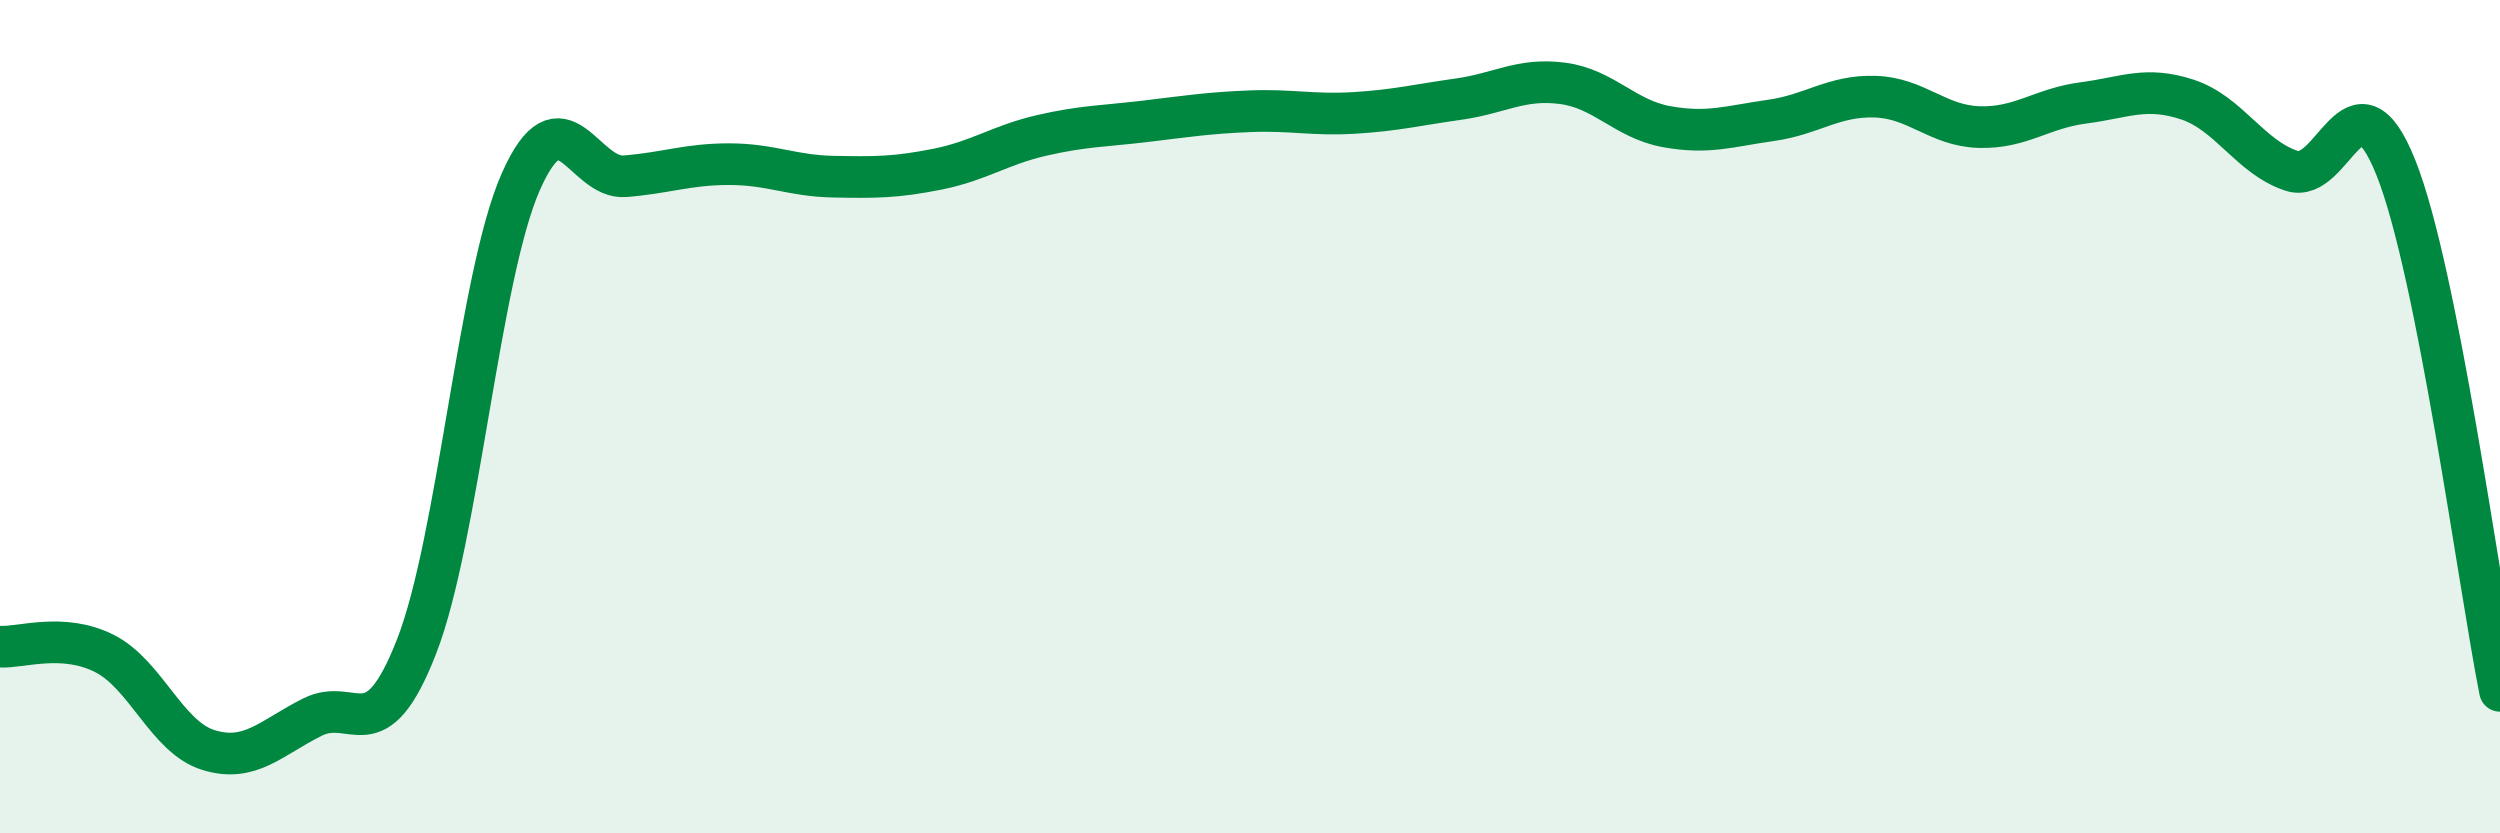 
    <svg width="60" height="20" viewBox="0 0 60 20" xmlns="http://www.w3.org/2000/svg">
      <path
        d="M 0,15.52 C 0.5,15.55 1.5,15.18 2.5,15.68 C 3.5,16.18 4,17.69 5,18 C 6,18.31 6.5,17.71 7.5,17.21 C 8.5,16.71 9,18.08 10,15.51 C 11,12.94 11.5,6.62 12.5,4.36 C 13.5,2.1 14,4.31 15,4.23 C 16,4.15 16.5,3.94 17.5,3.94 C 18.5,3.94 19,4.22 20,4.24 C 21,4.26 21.5,4.26 22.5,4.06 C 23.5,3.86 24,3.48 25,3.25 C 26,3.02 26.5,3.03 27.5,2.91 C 28.5,2.79 29,2.71 30,2.67 C 31,2.63 31.5,2.77 32.5,2.71 C 33.5,2.65 34,2.52 35,2.38 C 36,2.24 36.5,1.87 37.5,2 C 38.5,2.13 39,2.86 40,3.04 C 41,3.22 41.5,3.03 42.5,2.89 C 43.5,2.75 44,2.29 45,2.32 C 46,2.35 46.5,3.02 47.5,3.05 C 48.5,3.08 49,2.6 50,2.47 C 51,2.34 51.5,2.06 52.5,2.39 C 53.5,2.72 54,3.77 55,4.1 C 56,4.43 56.5,1.52 57.5,4.02 C 58.5,6.52 59.5,14.07 60,16.58L60 20L0 20Z"
        fill="#008740"
        opacity="0.1"
        stroke-linecap="round"
        stroke-linejoin="round"
      />
      <path
        d="M 0,15.52 C 0.5,15.55 1.5,15.18 2.5,15.68 C 3.5,16.18 4,17.69 5,18 C 6,18.31 6.5,17.71 7.5,17.21 C 8.5,16.71 9,18.08 10,15.51 C 11,12.94 11.5,6.62 12.5,4.36 C 13.5,2.1 14,4.31 15,4.23 C 16,4.15 16.5,3.94 17.5,3.94 C 18.5,3.94 19,4.22 20,4.24 C 21,4.26 21.5,4.26 22.5,4.06 C 23.5,3.86 24,3.48 25,3.25 C 26,3.02 26.5,3.03 27.5,2.91 C 28.5,2.79 29,2.71 30,2.67 C 31,2.63 31.5,2.77 32.5,2.71 C 33.5,2.65 34,2.52 35,2.38 C 36,2.24 36.5,1.87 37.5,2 C 38.5,2.13 39,2.86 40,3.04 C 41,3.22 41.5,3.03 42.5,2.89 C 43.5,2.75 44,2.29 45,2.32 C 46,2.35 46.5,3.02 47.5,3.05 C 48.5,3.08 49,2.6 50,2.47 C 51,2.34 51.5,2.06 52.5,2.39 C 53.5,2.72 54,3.77 55,4.1 C 56,4.43 56.5,1.52 57.5,4.02 C 58.5,6.52 59.5,14.07 60,16.58"
        stroke="#008740"
        stroke-width="1"
        fill="none"
        stroke-linecap="round"
        stroke-linejoin="round"
      />
    </svg>
  
